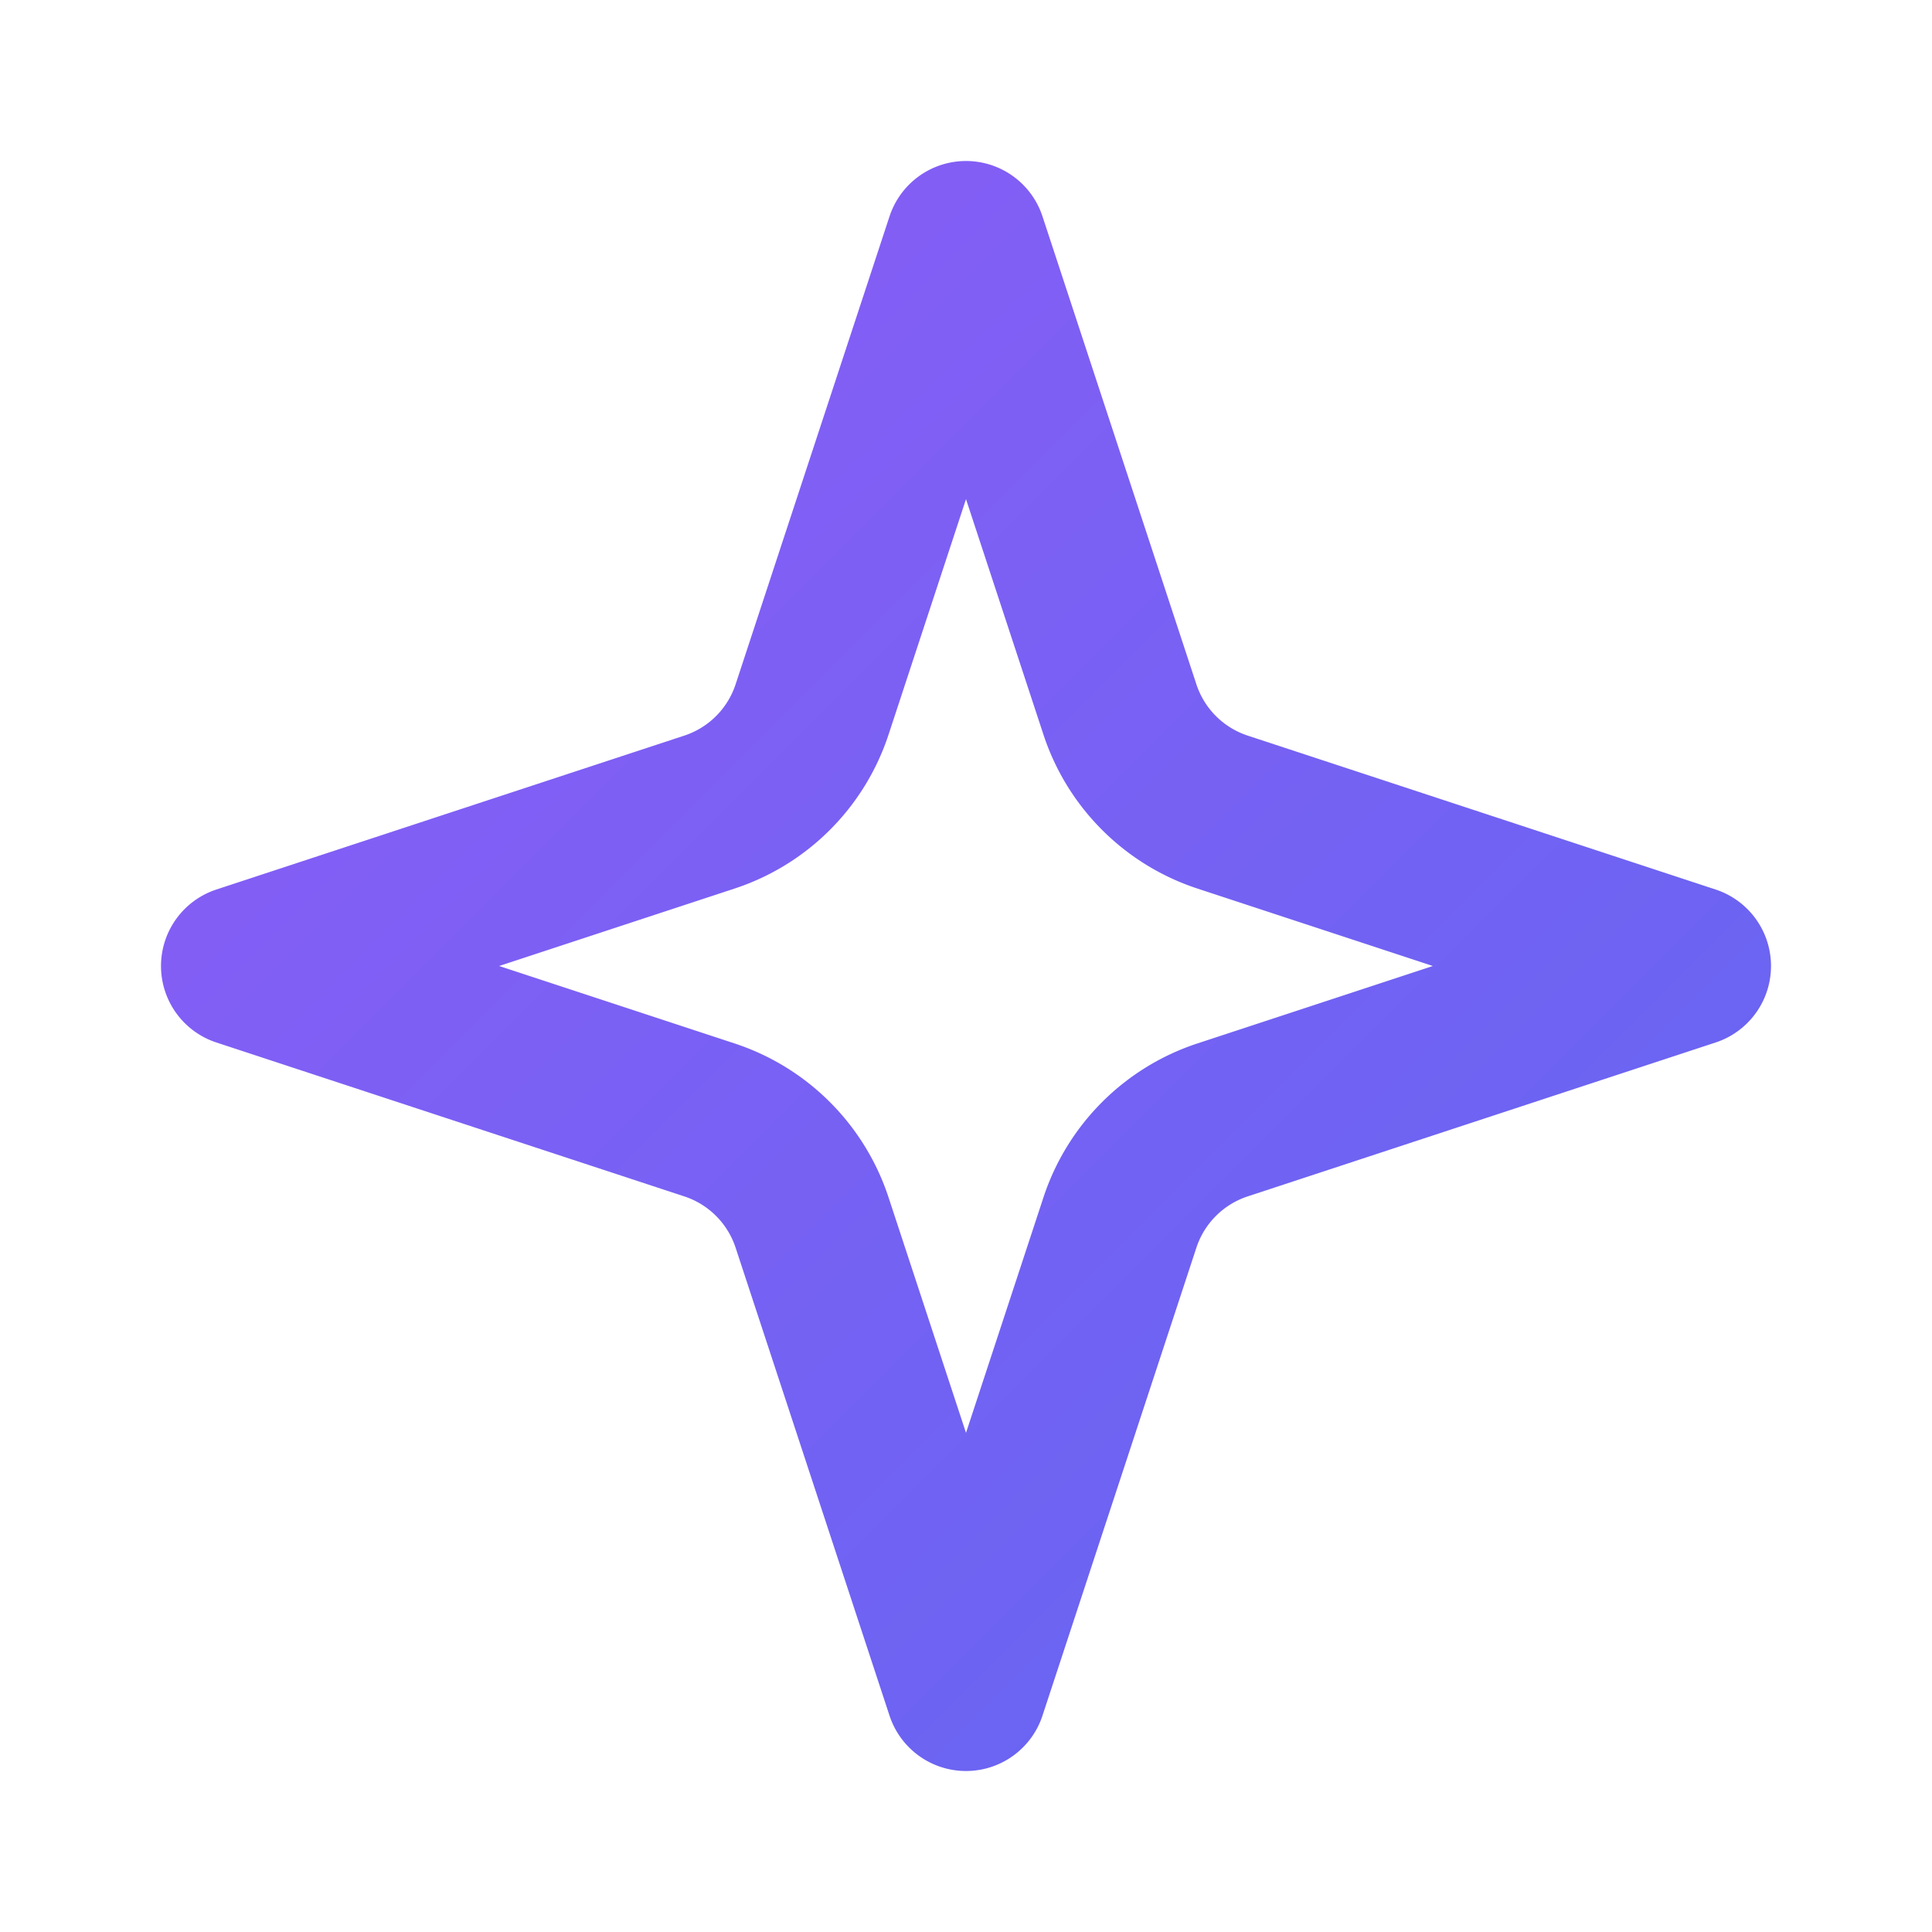 <svg width="32" height="32" viewBox="0 0 24 24" fill="none" xmlns="http://www.w3.org/2000/svg">
  <defs>
    <linearGradient id="gradient" x1="0%" y1="0%" x2="100%" y2="100%">
      <stop offset="0%" stop-color="#8b5cf6" />
      <stop offset="100%" stop-color="#6366f1" />
    </linearGradient>
  </defs>
  <path d="m12 3-1.912 5.813a2 2 0 0 1-1.275 1.275L3 12l5.813 1.912a2 2 0 0 1 1.275 1.275L12 21l1.912-5.813a2 2 0 0 1 1.275-1.275L21 12l-5.813-1.912a2 2 0 0 1-1.275-1.275L12 3Z" stroke="url(#gradient)" stroke-width="2" stroke-linecap="round" stroke-linejoin="round"/>
  <path d="M5 3v4" stroke="url(#gradient)" stroke-width="2" stroke-linecap="round" stroke-linejoin="round"/>
  <path d="M19 17v4" stroke="url(#gradient)" stroke-width="2" stroke-linecap="round" stroke-linejoin="round"/>
  <path d="M3 5h4" stroke="url(#gradient)" stroke-width="2" stroke-linecap="round" stroke-linejoin="round"/>
  <path d="M17 19h4" stroke="url(#gradient)" stroke-width="2" stroke-linecap="round" stroke-linejoin="round"/>
</svg>
